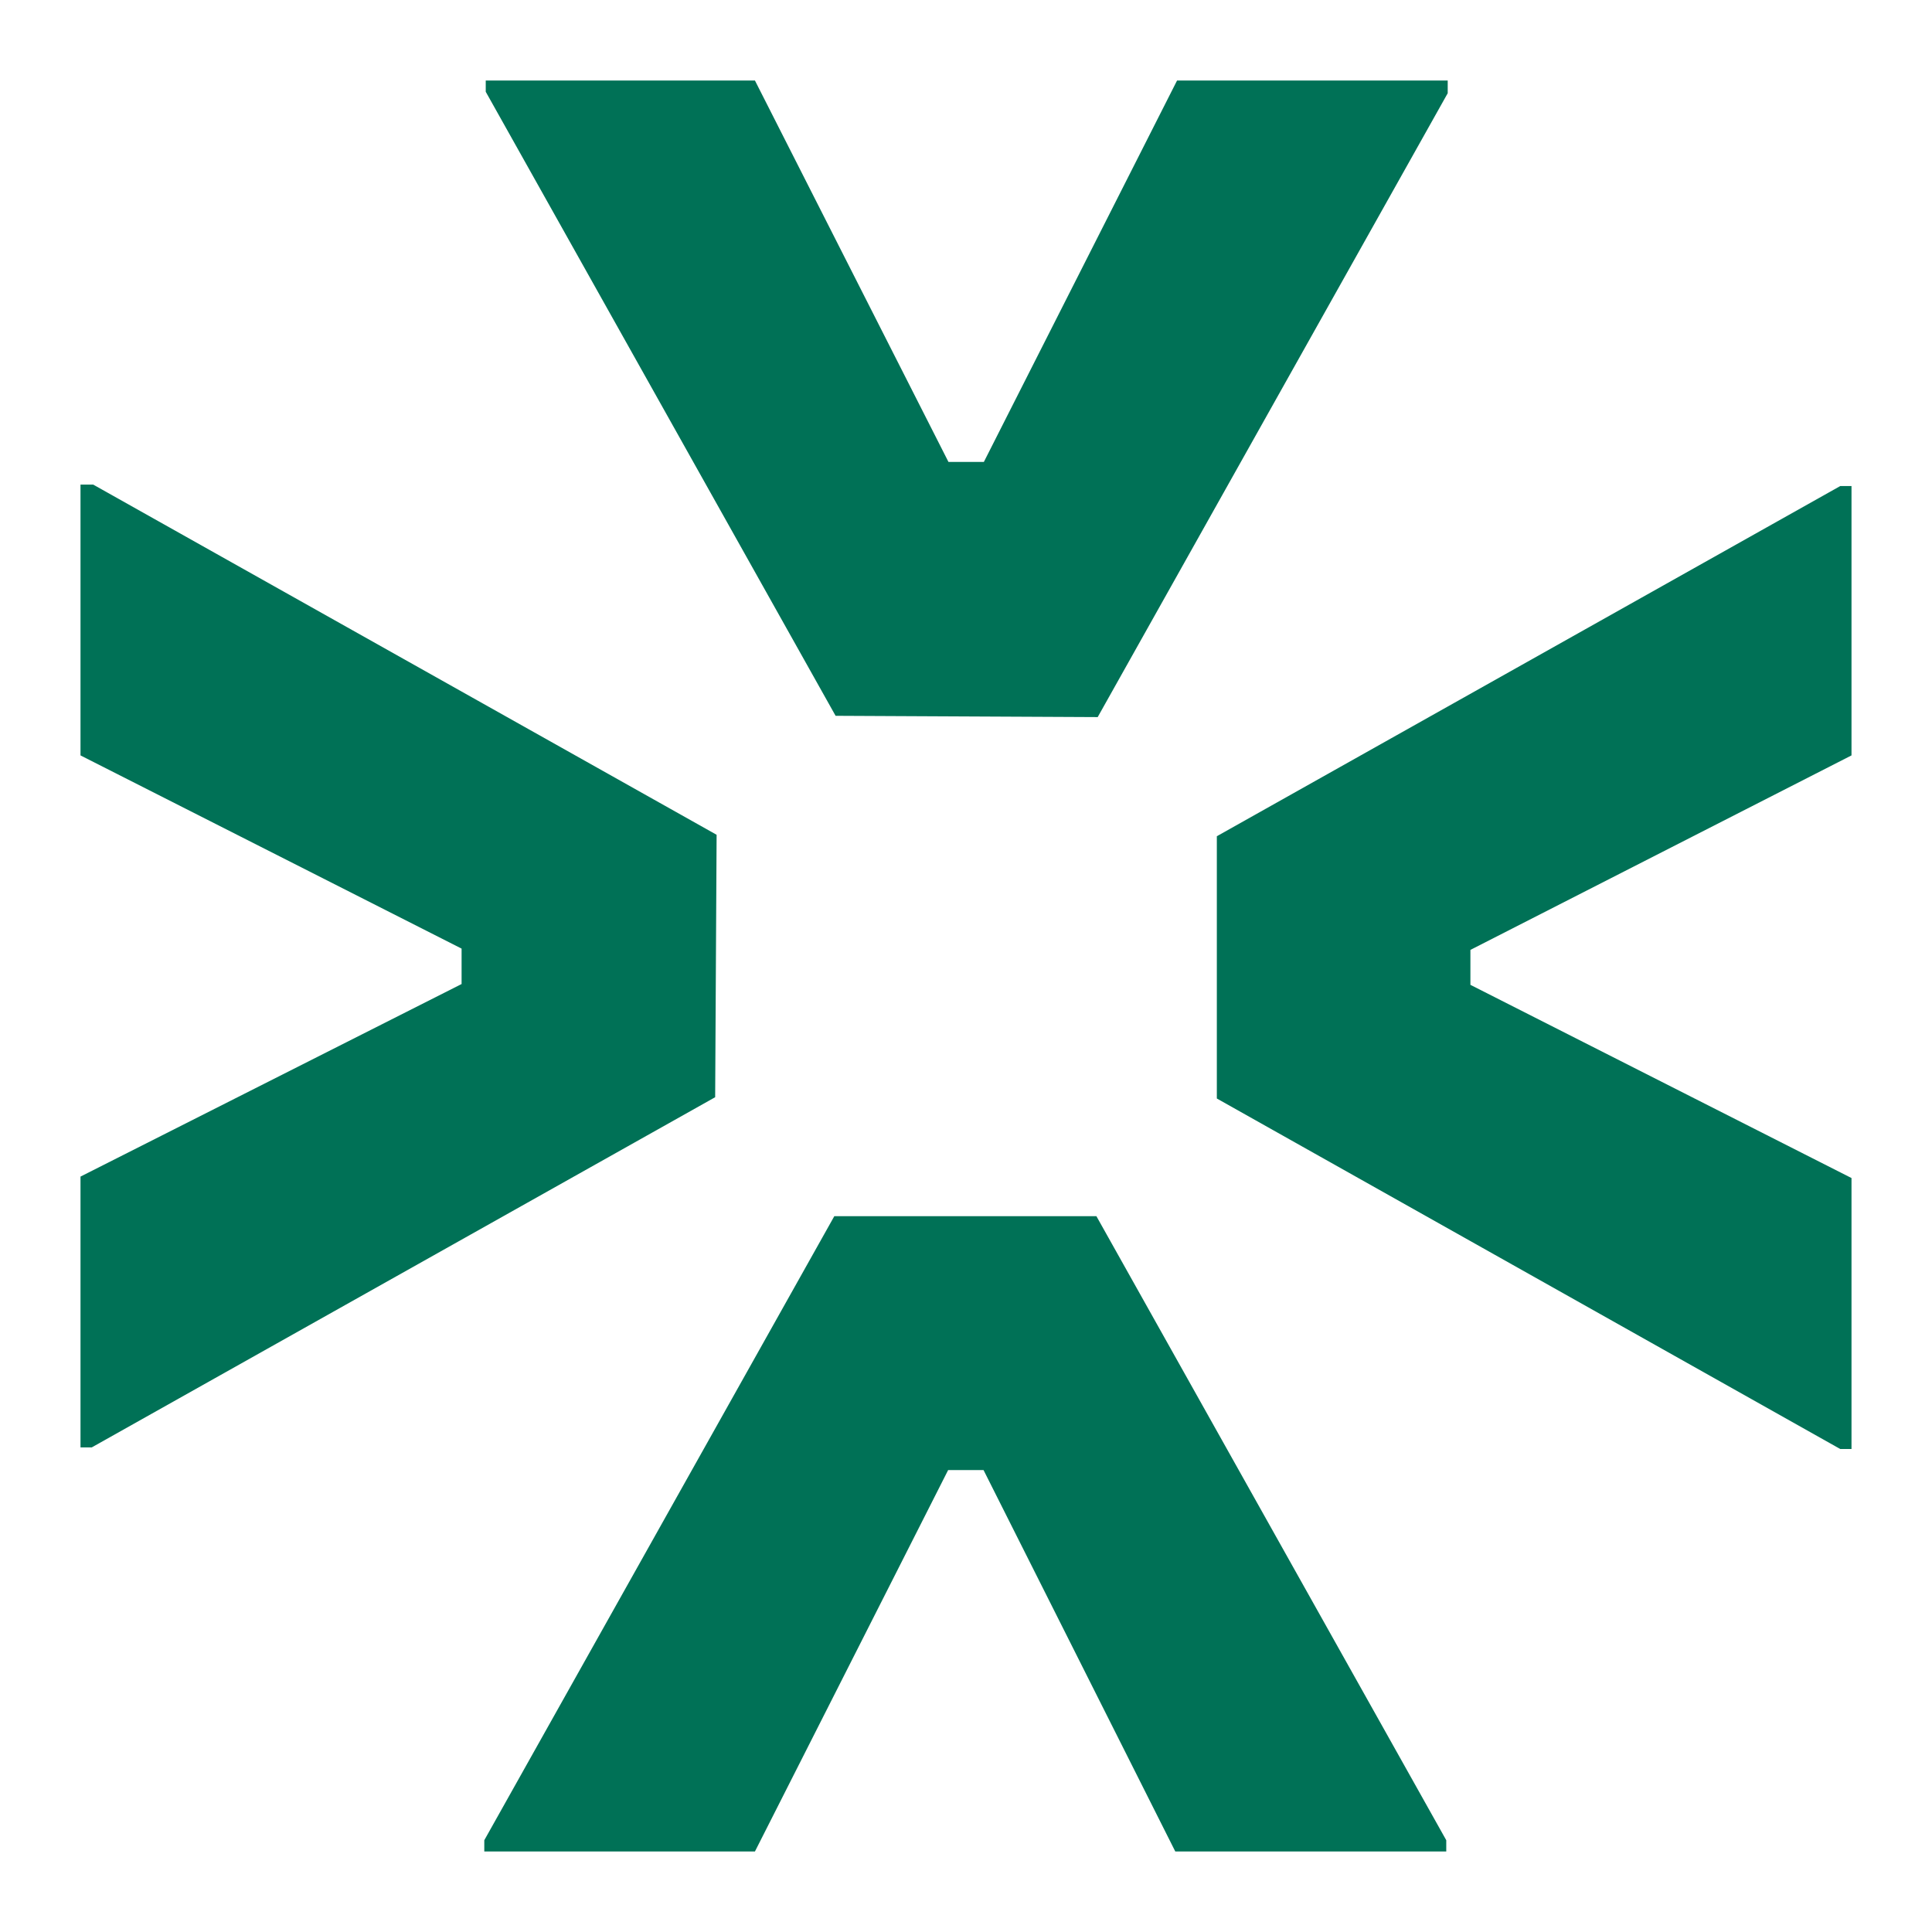 <svg id="Layer_1" data-name="Layer 1" xmlns="http://www.w3.org/2000/svg" viewBox="0 0 120 120"><defs><style>.cls-1{fill:#007156;}</style></defs><path class="cls-1" d="M68.18,44.54,89.92,5.79V5H73.11l-12,23.69h-2.2L46.89,5H30.17v.7L51.9,44.46Zm-16.36,31L30.08,114.3v.7H46.89l12-23.69h2.2L73,115H89.83v-.7L68.1,75.54ZM115,46.92V30.19h-.7L75.58,51.94V68.23L114.3,90h.7V73.17l-23.67-12V59ZM44.51,51.85,5.79,30.1H5V46.92l23.67,12v2.2L5,73.08V89.9h.7L44.42,68.15Z"/></svg>